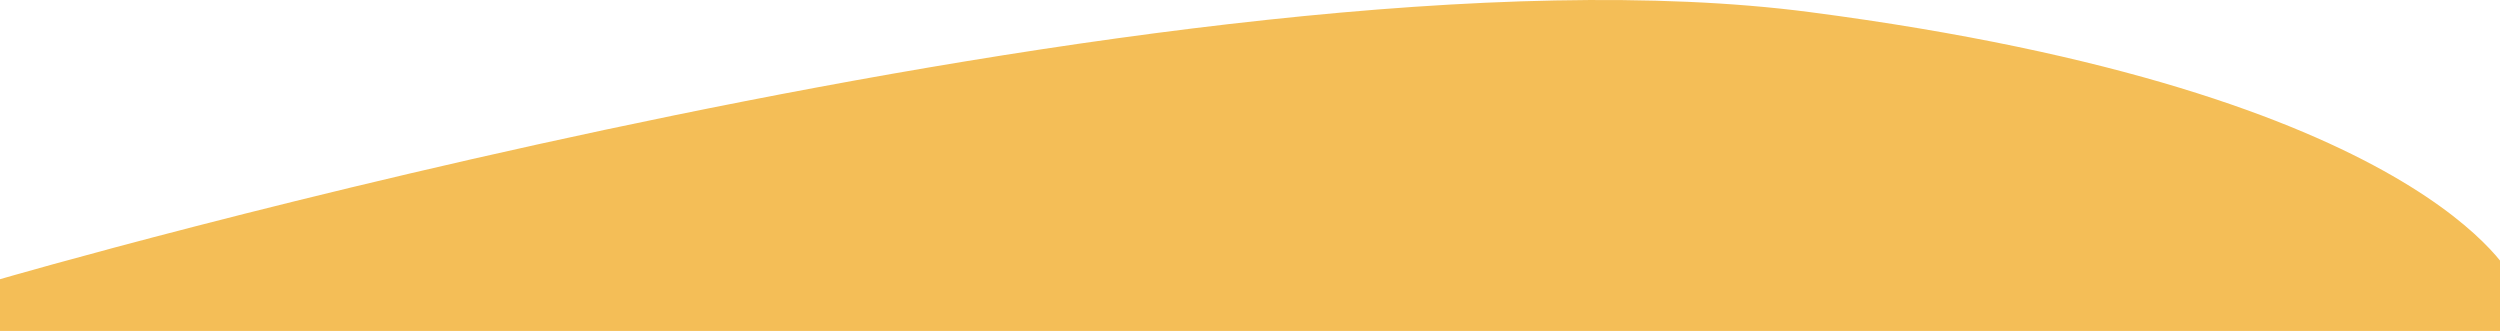 <svg xmlns="http://www.w3.org/2000/svg" xmlns:xlink="http://www.w3.org/1999/xlink" width="390" height="51.629" viewBox="0 0 390 51.629">
  <defs>
    <clipPath id="clip-path">
      <rect width="390" height="51.629" fill="none"/>
    </clipPath>
  </defs>
  <g id="グループ_216" data-name="グループ 216" transform="translate(0 -108.444)">
    <g id="スクロールグループ_8" data-name="スクロールグループ 8" transform="translate(0 108.444)" clip-path="url(#clip-path)" style="isolation: isolate">
      <path id="パス_482" data-name="パス 482" d="M-3.978-.516S182.148-54.745,278.345-42.184,388.022-.516,388.022-.516s59,102.9,61.816,211.748c1.732,66.984-21.654,538.037-64.007,696.2-9.03,33.722-19.007,53.489-29.808,52.049-61.023-8.137-22.193-97.8-120.177-97.8s-239.824,73.8-239.824,73.8Z" transform="translate(3.978 44.072)" fill="#f4be57"/>
    </g>
  </g>
</svg>
